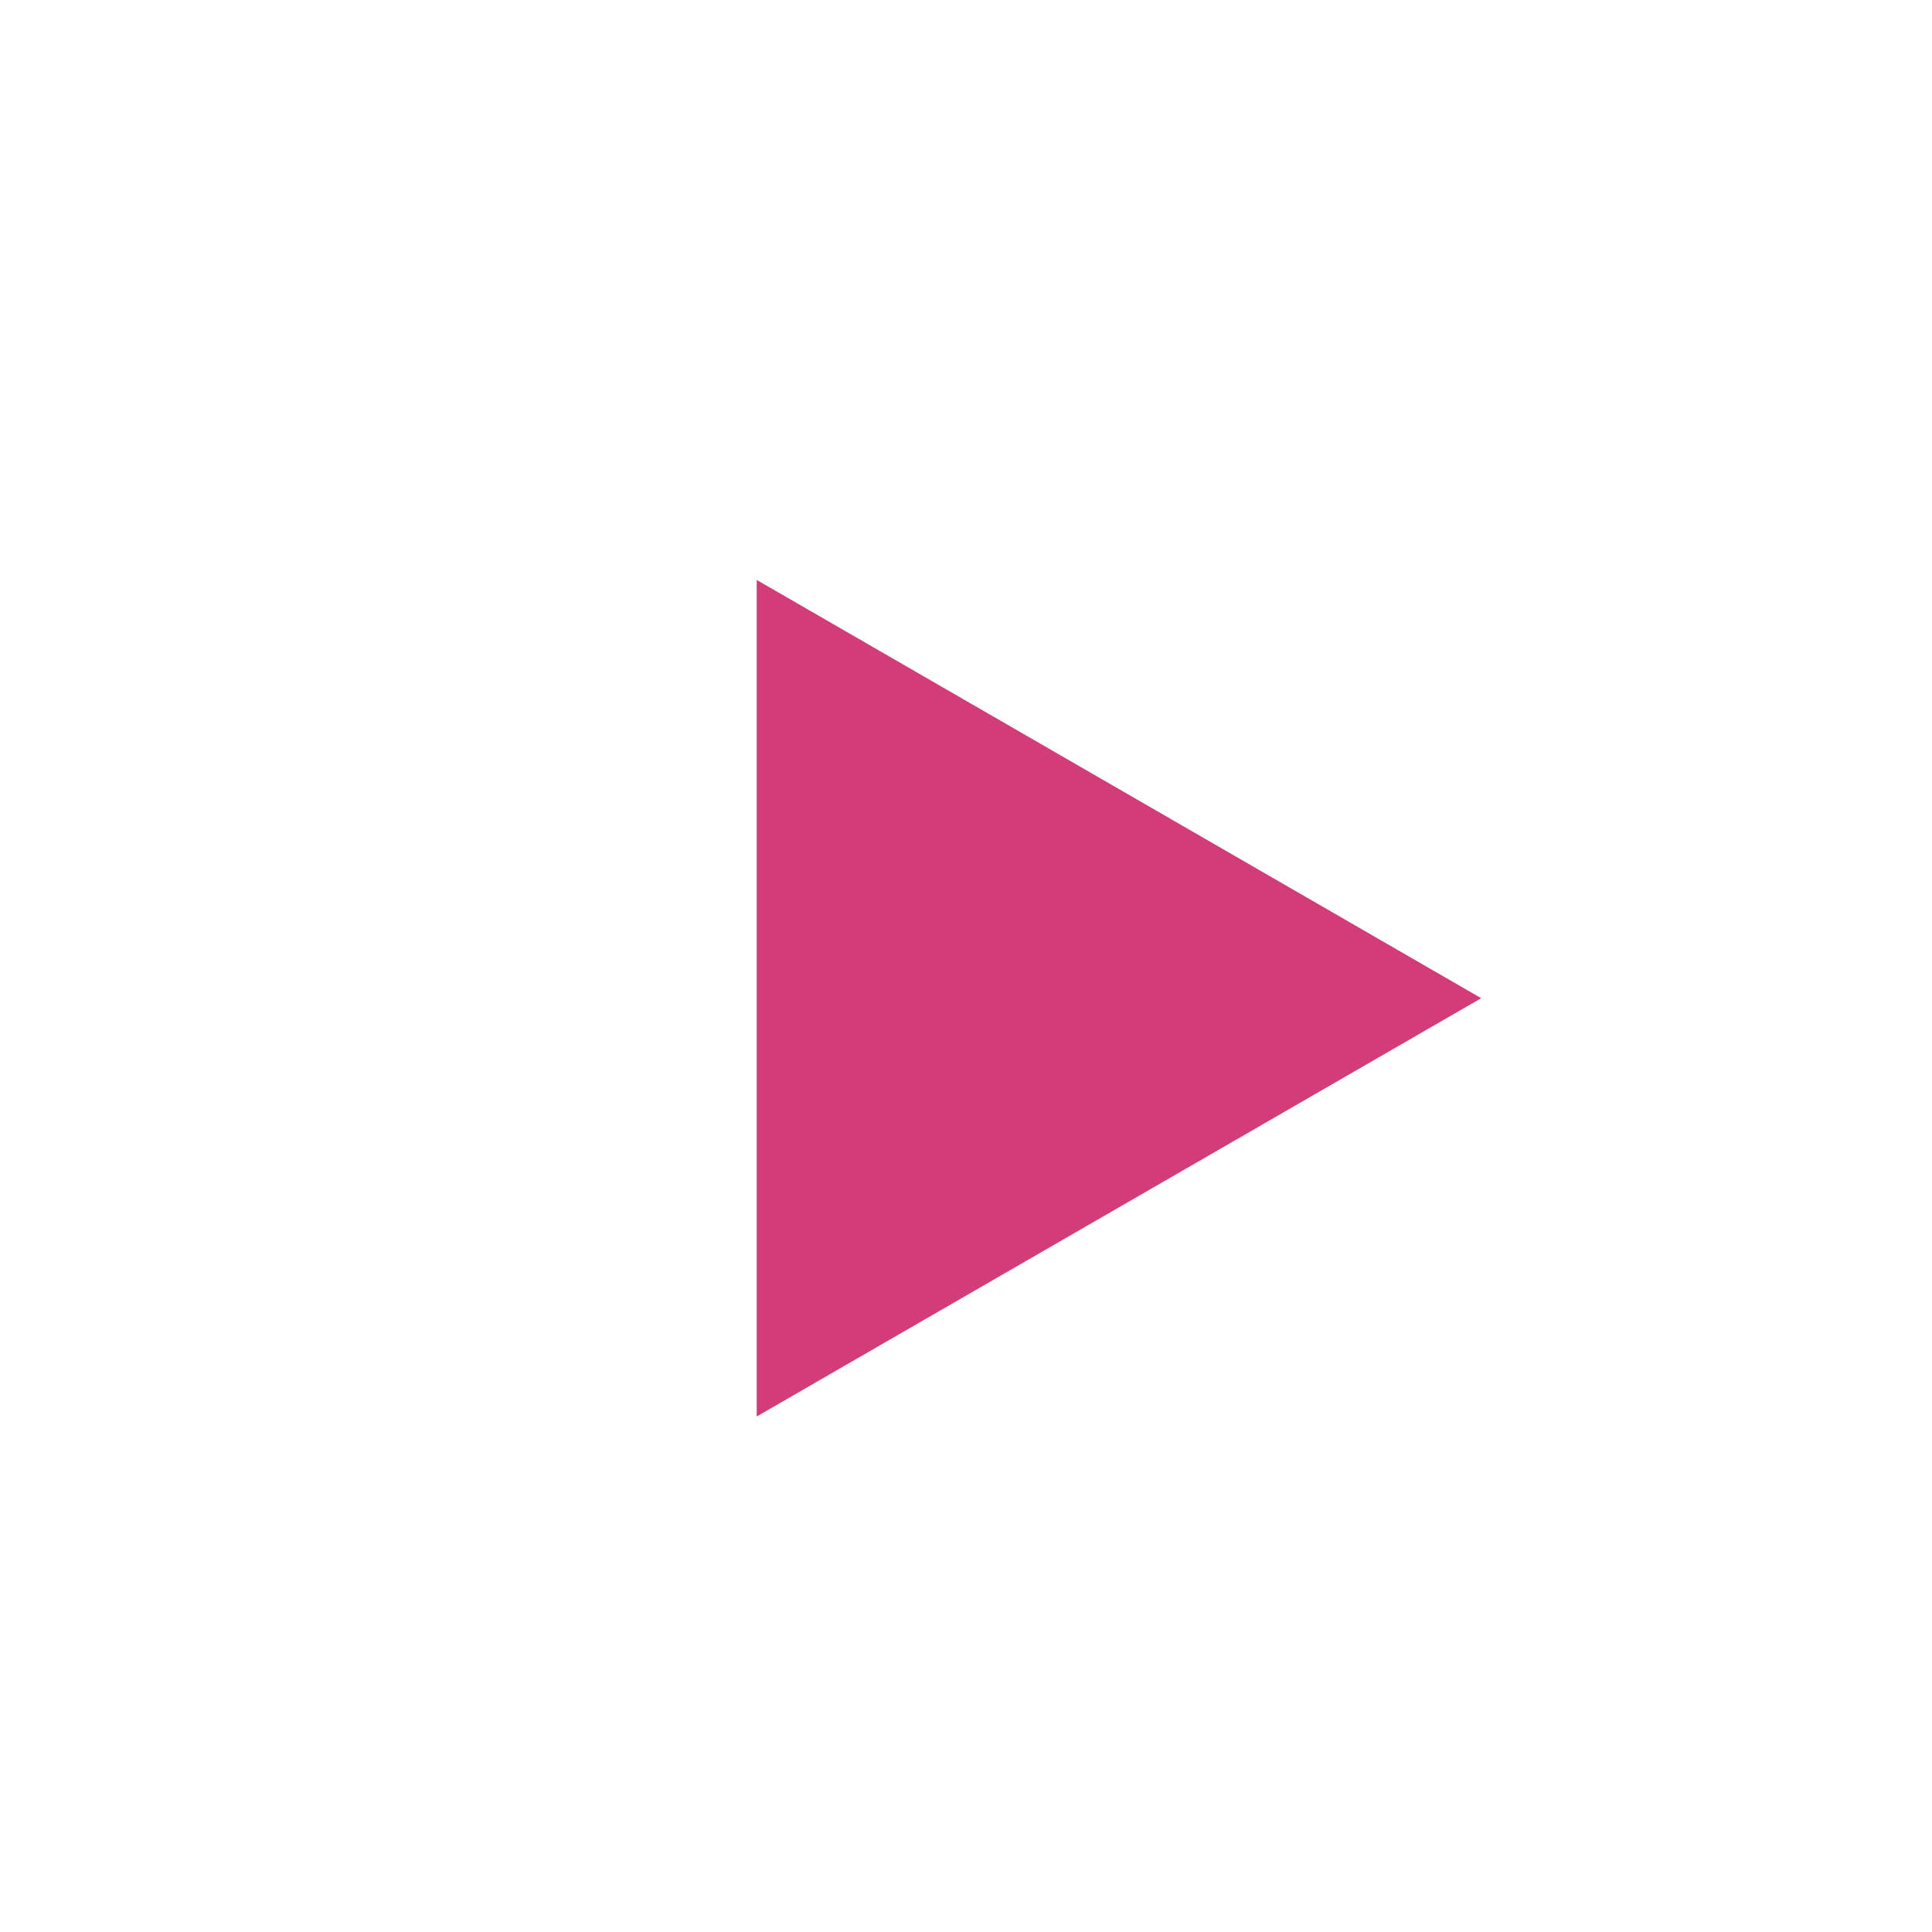 <?xml version="1.0" encoding="UTF-8"?> <svg xmlns="http://www.w3.org/2000/svg" width="30" height="30" viewBox="0 0 30 30" fill="none"> <path d="M23 15.5L11.75 21.995L11.75 9.005L23 15.5Z" fill="#D23C78"></path> </svg> 
